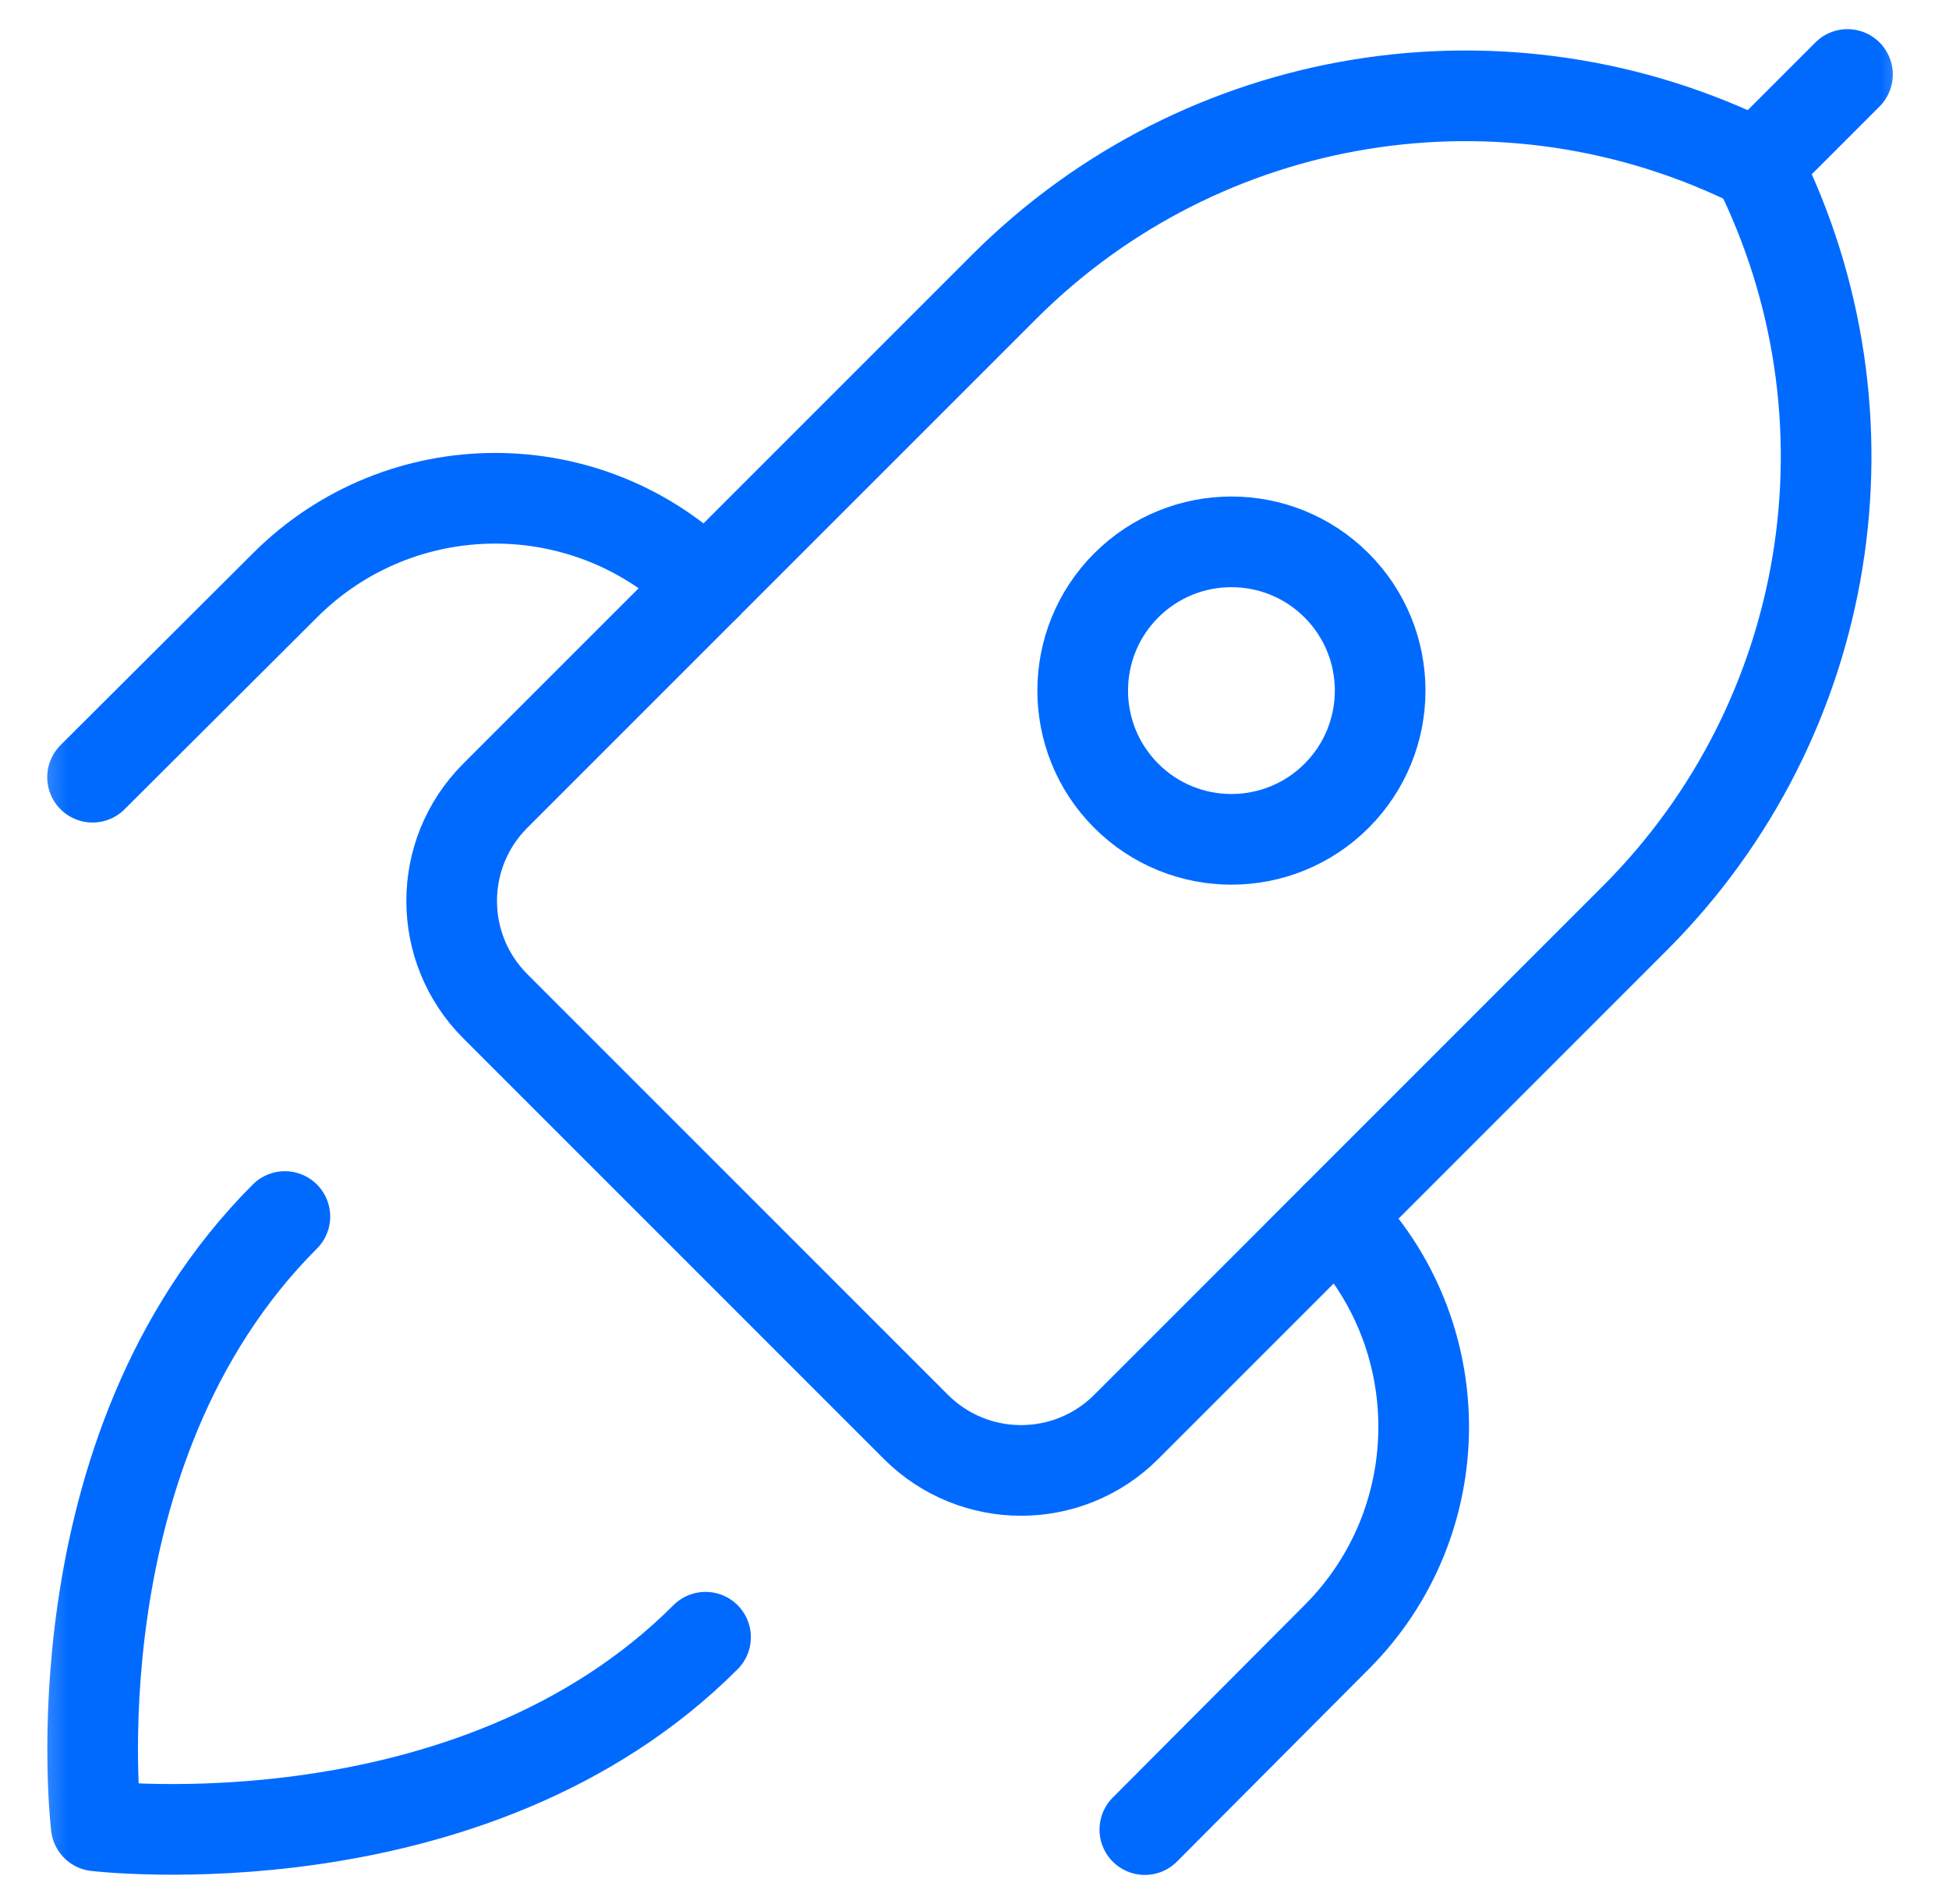 <svg width="43" height="42" viewBox="0 0 43 42" fill="none" xmlns="http://www.w3.org/2000/svg">
<g clip-path="url(#clip0_258_273)">
<mask id="mask0_258_273" style="mask-type:luminance" maskUnits="userSpaceOnUse" x="0" y="0" width="43" height="43">
<path d="M0.402 0.002H42.402V42.002H0.402V0.002Z" fill="white"/>
</mask>
<g mask="url(#mask0_258_273)">
<path d="M20.207 31.477L10.926 22.196C9.645 20.914 9.645 18.837 10.926 17.555L22.151 6.331C26.532 1.949 33.226 0.863 38.769 3.634C41.54 9.177 40.454 15.87 36.072 20.252L24.848 31.477C23.566 32.758 21.489 32.758 20.207 31.477Z" stroke="#006AFF" stroke-width="2" stroke-miterlimit="10" stroke-linecap="round" stroke-linejoin="round"/>
<path d="M15.566 36.117C10.409 41.275 2.123 40.279 2.123 40.279C2.123 40.279 1.118 32.004 6.285 26.837" stroke="#006AFF" stroke-width="2" stroke-miterlimit="10" stroke-linecap="round" stroke-linejoin="round"/>
<path d="M40.76 1.643L38.768 3.635" stroke="#006AFF" stroke-width="2" stroke-miterlimit="10" stroke-linecap="round" stroke-linejoin="round"/>
<path d="M29.489 17.555C28.207 18.836 26.13 18.836 24.848 17.555C23.567 16.273 23.567 14.196 24.848 12.914C26.13 11.633 28.207 11.633 29.489 12.914C30.77 14.196 30.77 16.273 29.489 17.555Z" stroke="#006AFF" stroke-width="2" stroke-miterlimit="10" stroke-linecap="round" stroke-linejoin="round"/>
<path d="M2.042 17.145L6.286 12.914C8.849 10.351 13.004 10.351 15.567 12.914" stroke="#006AFF" stroke-width="2" stroke-miterlimit="10" stroke-linecap="round" stroke-linejoin="round"/>
<path d="M25.258 40.361L29.488 36.117C32.051 33.554 32.051 29.399 29.488 26.837" stroke="#006AFF" stroke-width="2" stroke-miterlimit="10" stroke-linecap="round" stroke-linejoin="round"/>
</g>
</g>
<defs>
<clipPath id="clip0_258_273">
<rect width="42" height="42" fill="white" transform="translate(0.4)"/>
</clipPath>
</defs>
</svg>
